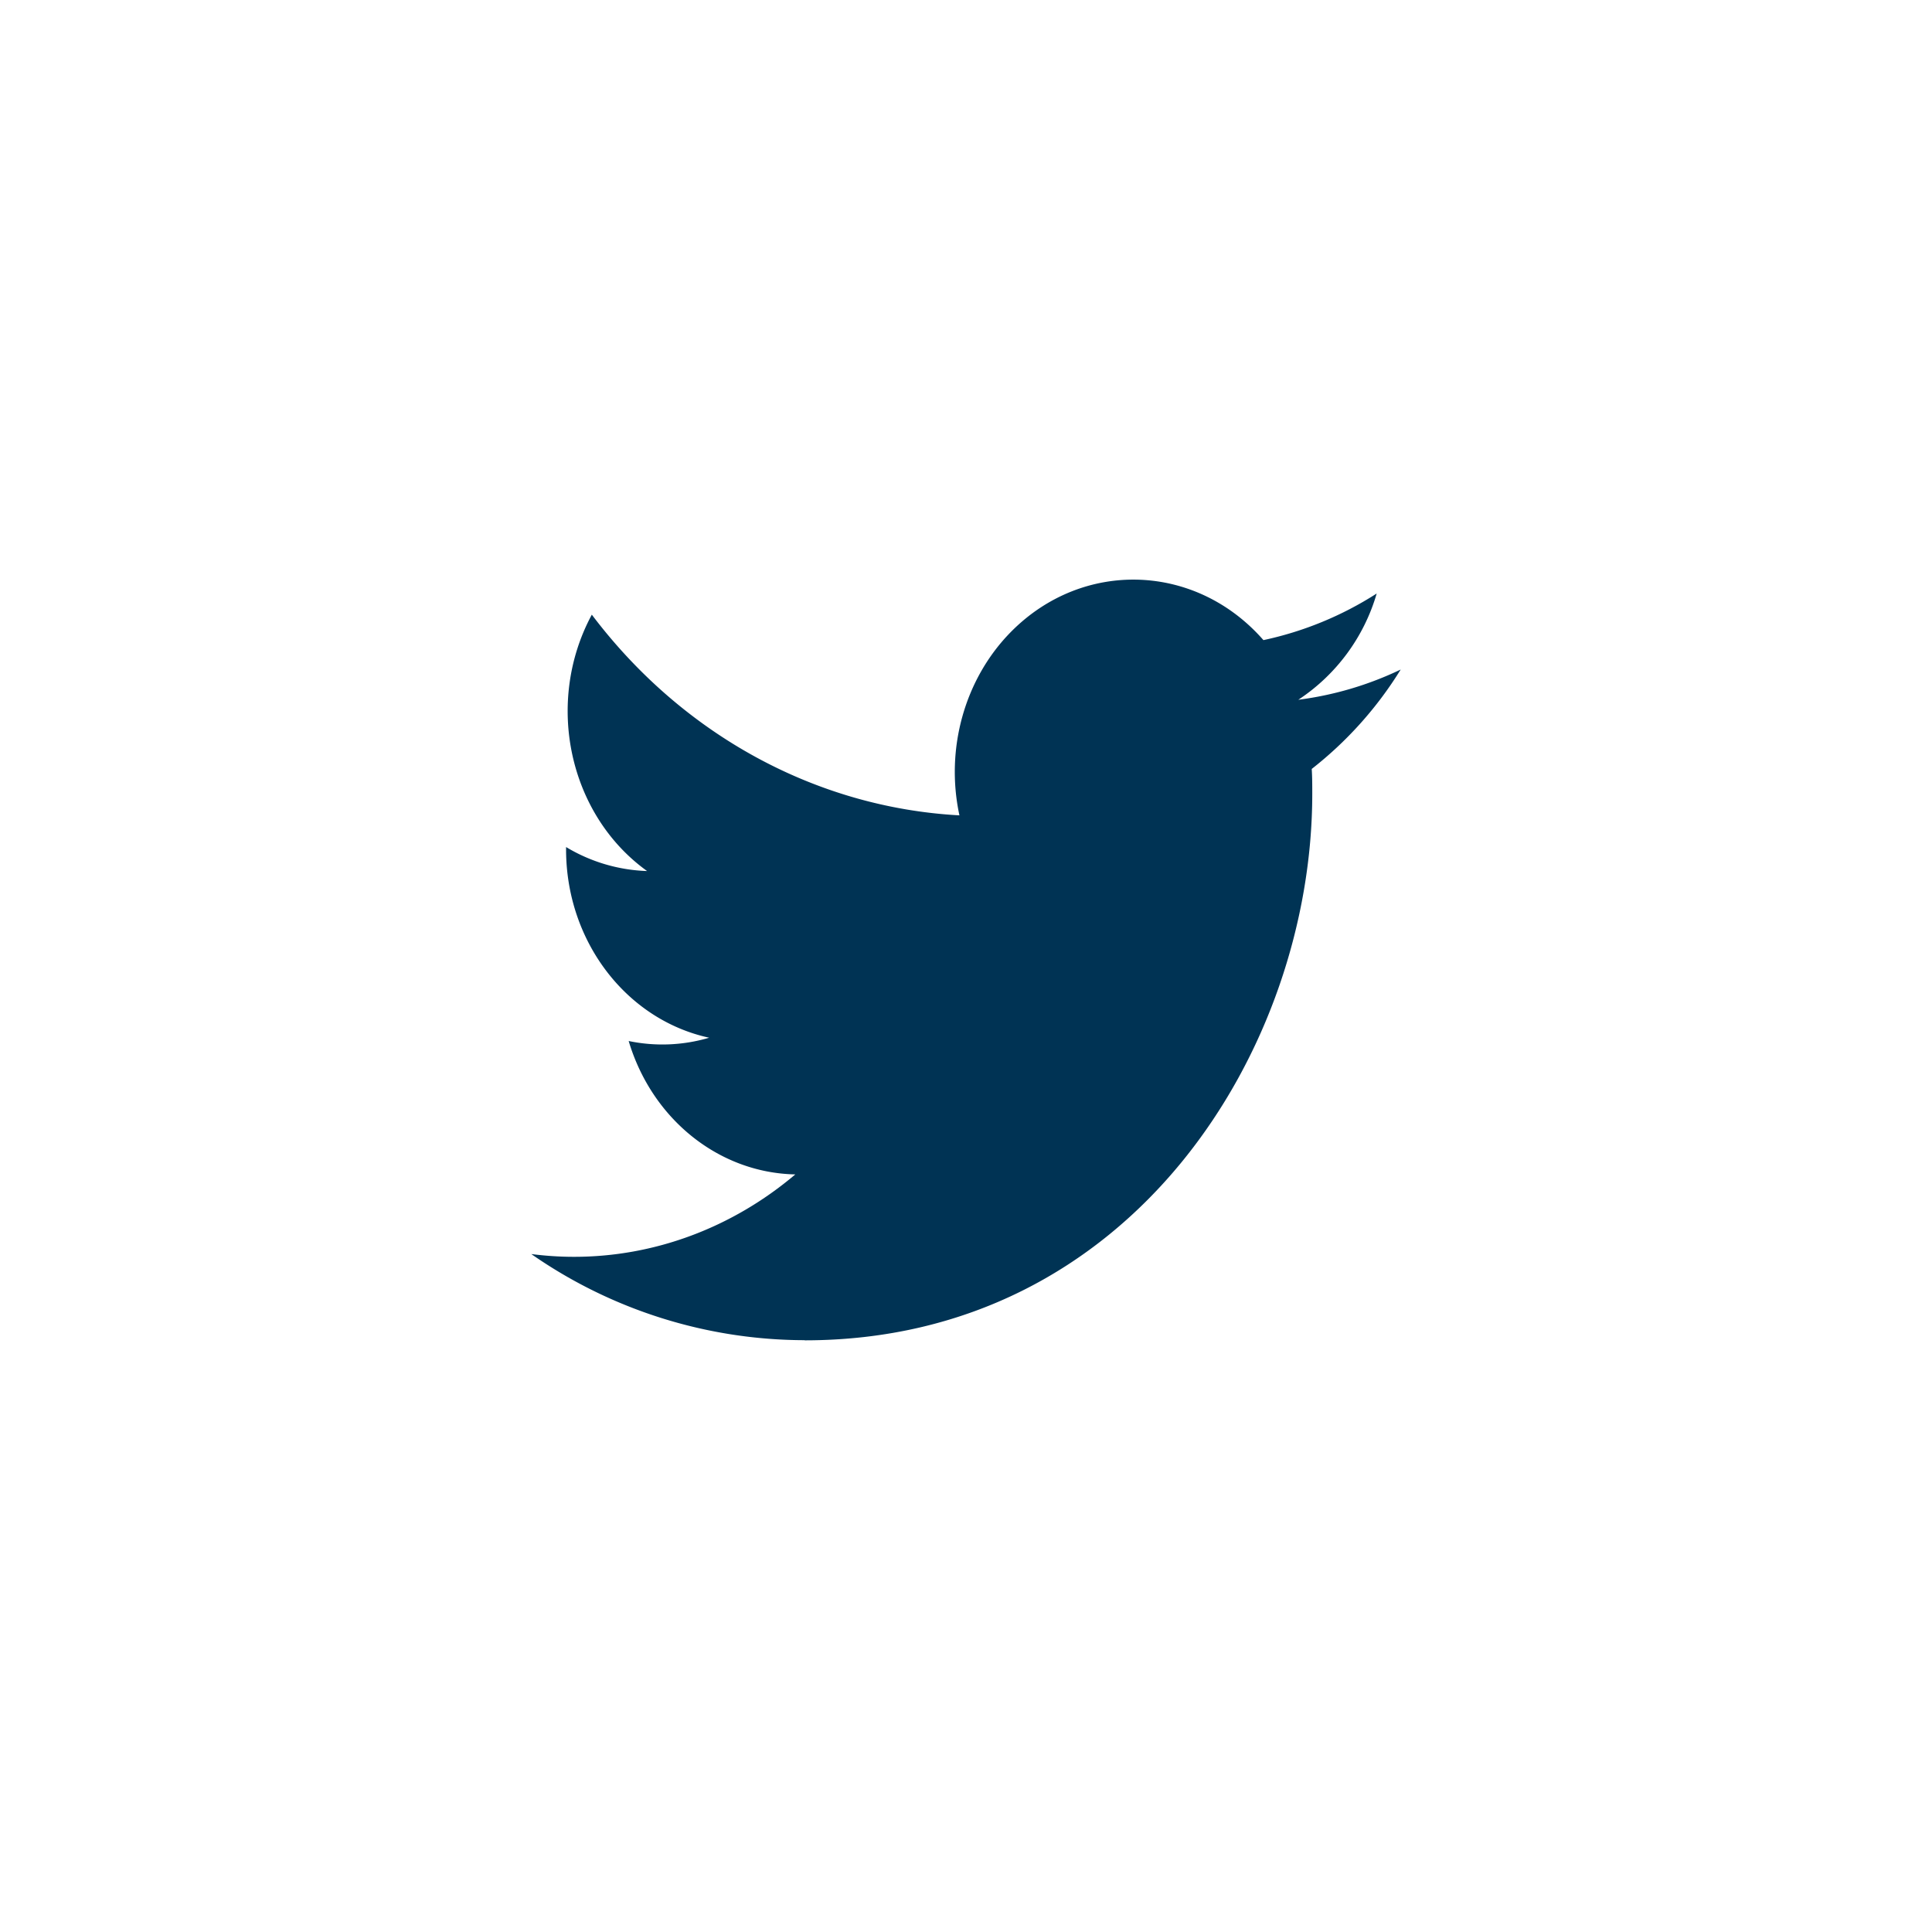 <svg width="40" height="40" fill="none" xmlns="http://www.w3.org/2000/svg"><path fill-rule="evenodd" clip-rule="evenodd" d="M16.661 27.75c6.792 0 10.508-6.06 10.508-11.315 0-.172 0-.344-.011-.515A7.847 7.847 0 0 0 29 13.862a6.948 6.948 0 0 1-2.12.626 3.957 3.957 0 0 0 1.623-2.2 7.089 7.089 0 0 1-2.345.965c-1.399-1.6-3.738-1.678-5.226-.172-.958.97-1.366 2.419-1.068 3.8-2.969-.161-5.736-1.671-7.611-4.155-.98 1.817-.479 4.141 1.144 5.308a3.468 3.468 0 0 1-1.677-.497v.05c0 1.893 1.24 3.523 2.963 3.898a3.42 3.42 0 0 1-1.667.068c.483 1.62 1.87 2.73 3.45 2.762-1.308 1.107-2.924 1.708-4.587 1.706-.293 0-.586-.02-.879-.057a9.922 9.922 0 0 0 5.661 1.783" fill="#003354"/></svg>